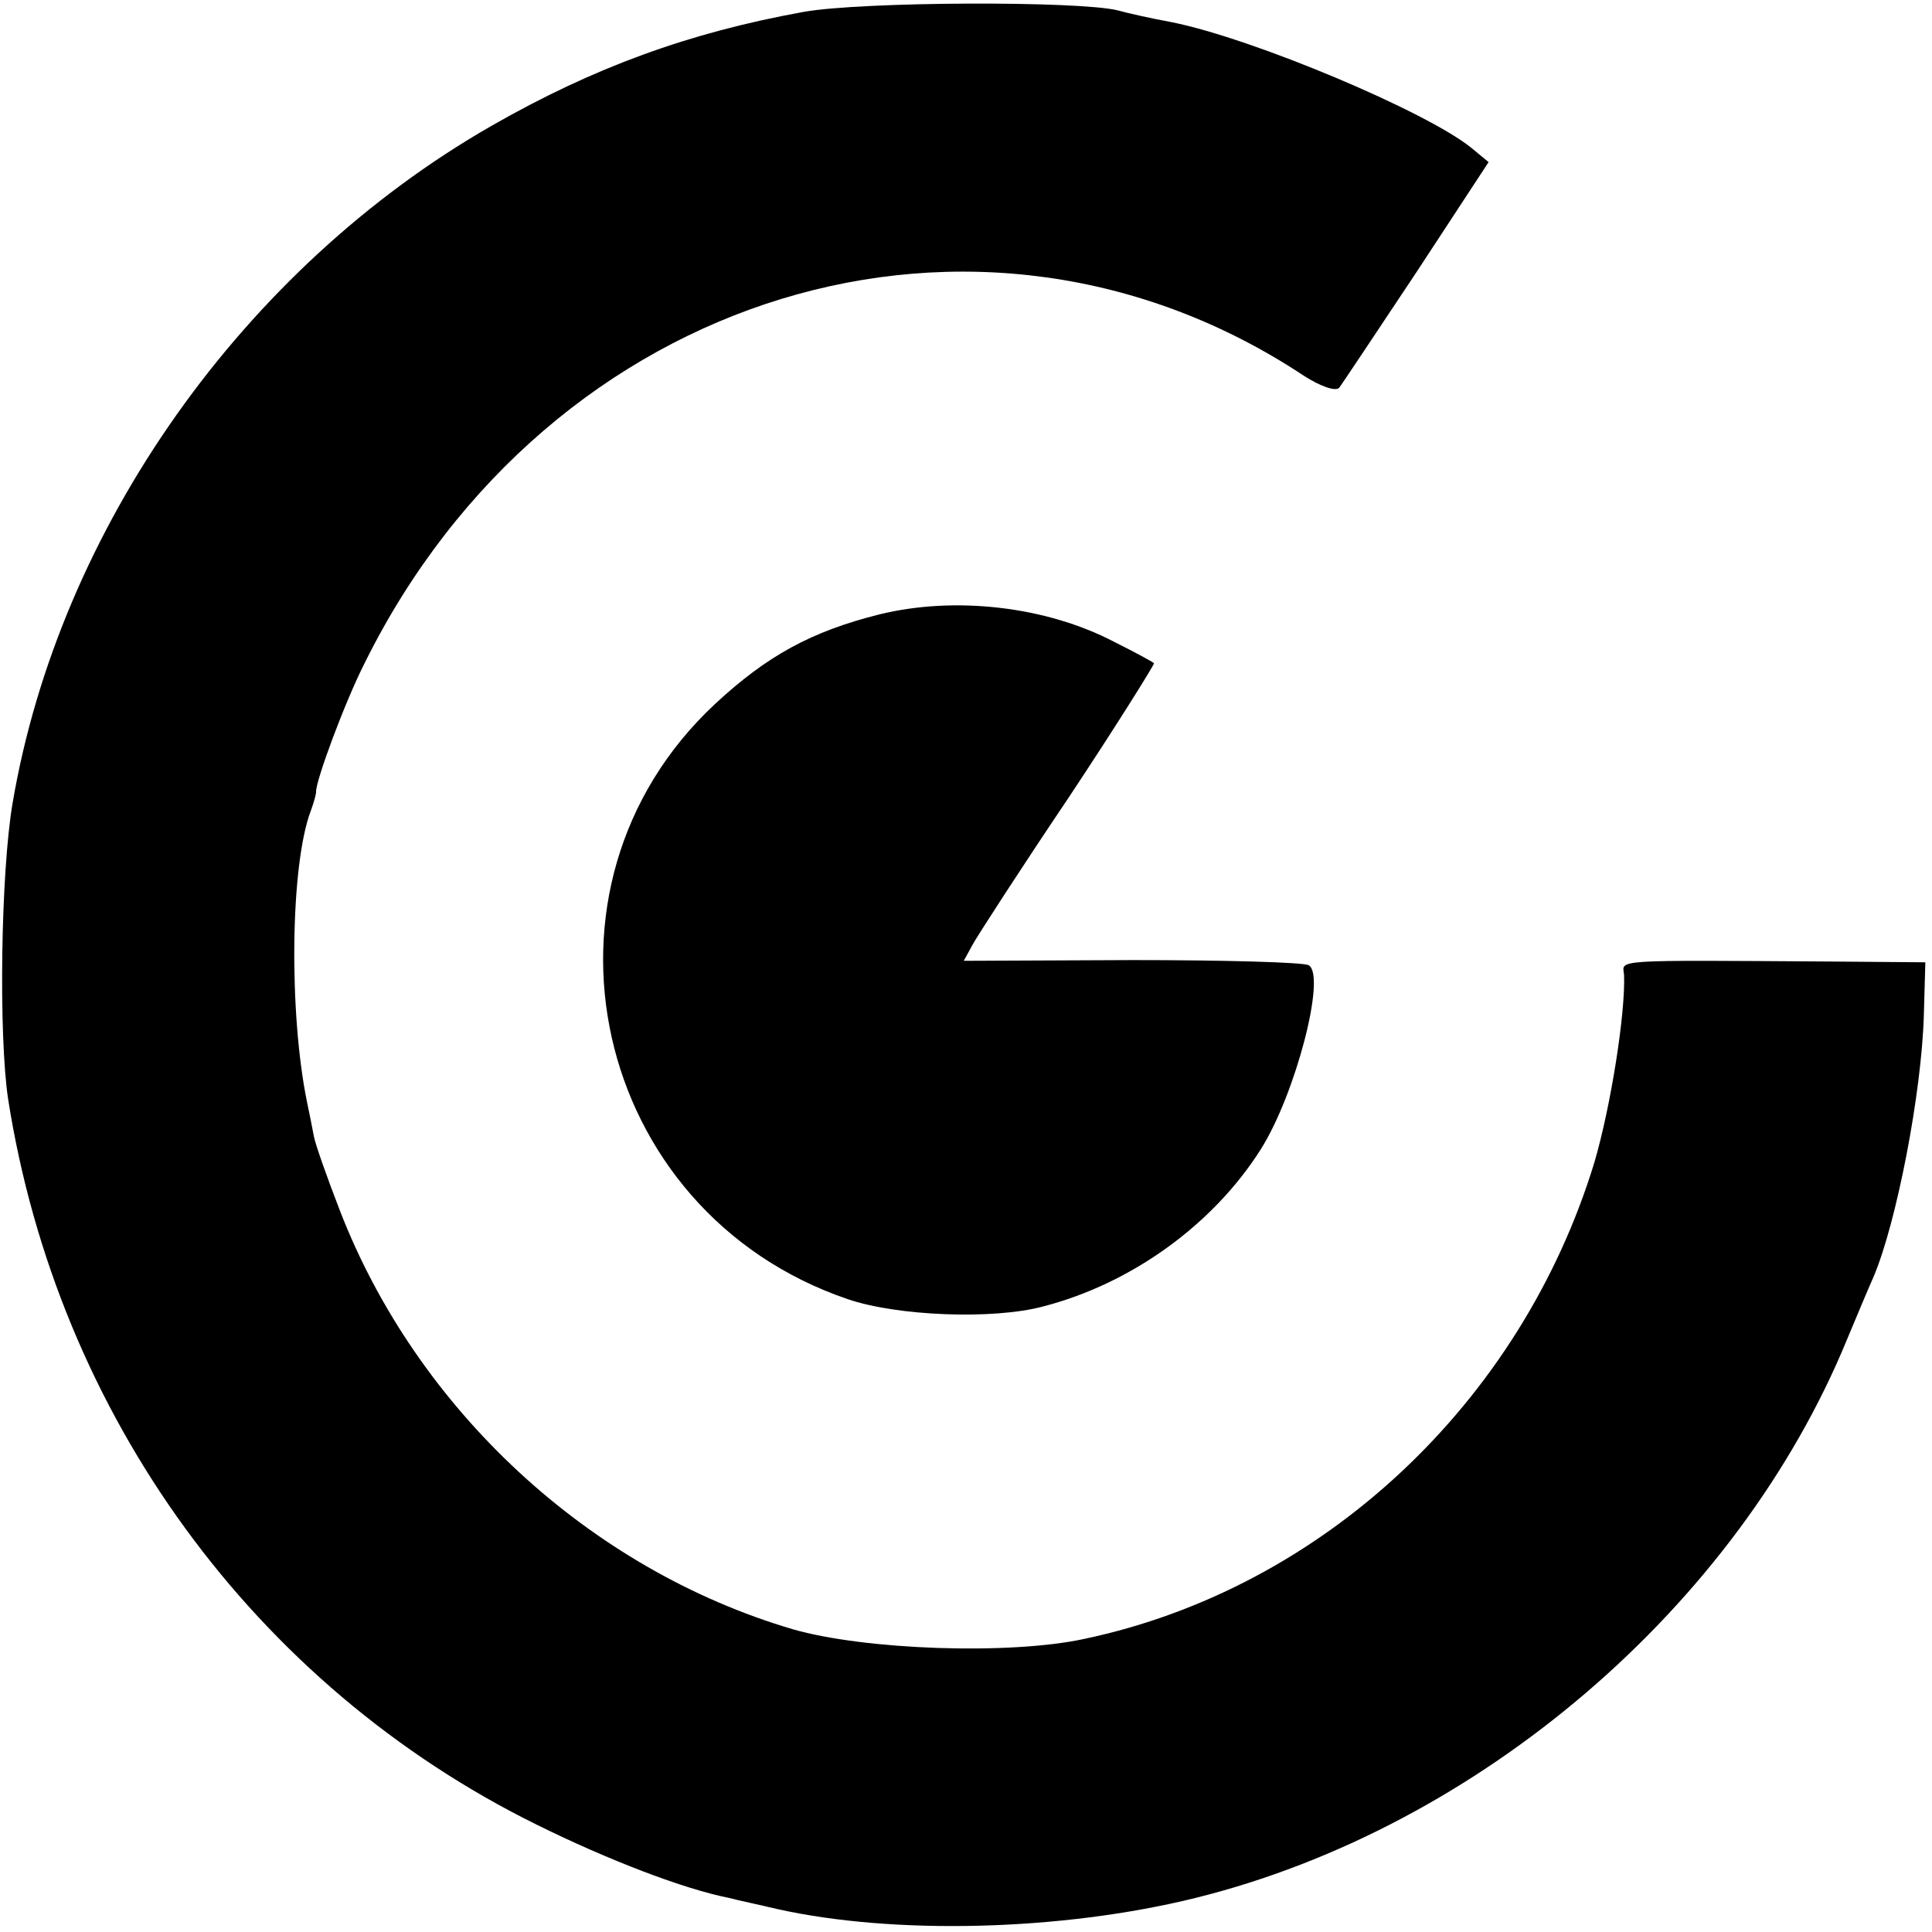 <?xml version="1.0" standalone="no"?>
<!DOCTYPE svg PUBLIC "-//W3C//DTD SVG 20010904//EN"
 "http://www.w3.org/TR/2001/REC-SVG-20010904/DTD/svg10.dtd">
<svg version="1.0" xmlns="http://www.w3.org/2000/svg"
 width="261pt" height="261pt" viewBox="0 0 261 261"
 preserveAspectRatio="xMidYMid meet">
<g transform="translate(0,261) scale(0.1,-0.1)"
fill="#000000" stroke="none">
<path d="M1086 2594 c-155 -28 -284 -75 -422 -154 -335 -192 -584 -544 -647
-915 -16 -94 -19 -314 -6 -400 67 -427 333 -792 714 -980 97 -48 199 -87 260
-99 11 -3 40 -9 65 -15 157 -35 383 -30 565 15 383 95 732 394 880 754 15 36
31 74 36 85 31 73 65 248 68 354 l2 71 -123 1 c-305 2 -286 3 -284 -18 2 -52
-18 -178 -40 -253 -99 -325 -367 -576 -689 -644 -101 -22 -297 -15 -394 13
-275 81 -508 297 -612 566 -17 44 -33 89 -35 100 -2 11 -6 31 -9 45 -25 121
-23 322 5 395 4 11 7 22 7 25 -1 14 39 122 66 175 249 502 829 679 1269 387
22 -14 42 -21 47 -16 4 5 51 76 105 157 l97 148 -23 19 c-60 49 -295 148 -405
170 -27 5 -59 12 -73 16 -53 13 -345 12 -424 -2z"/>
<path d="M1188 1780 c-92 -23 -152 -56 -222 -121 -265 -247 -167 -686 179
-804 67 -23 197 -28 264 -10 120 31 230 111 294 212 47 74 89 235 65 249 -6 4
-113 7 -238 7 l-228 -1 12 22 c6 11 64 101 130 199 65 98 116 180 115 181 -2
2 -26 15 -54 29 -92 48 -215 62 -317 37z"/>
</g>
</svg>
